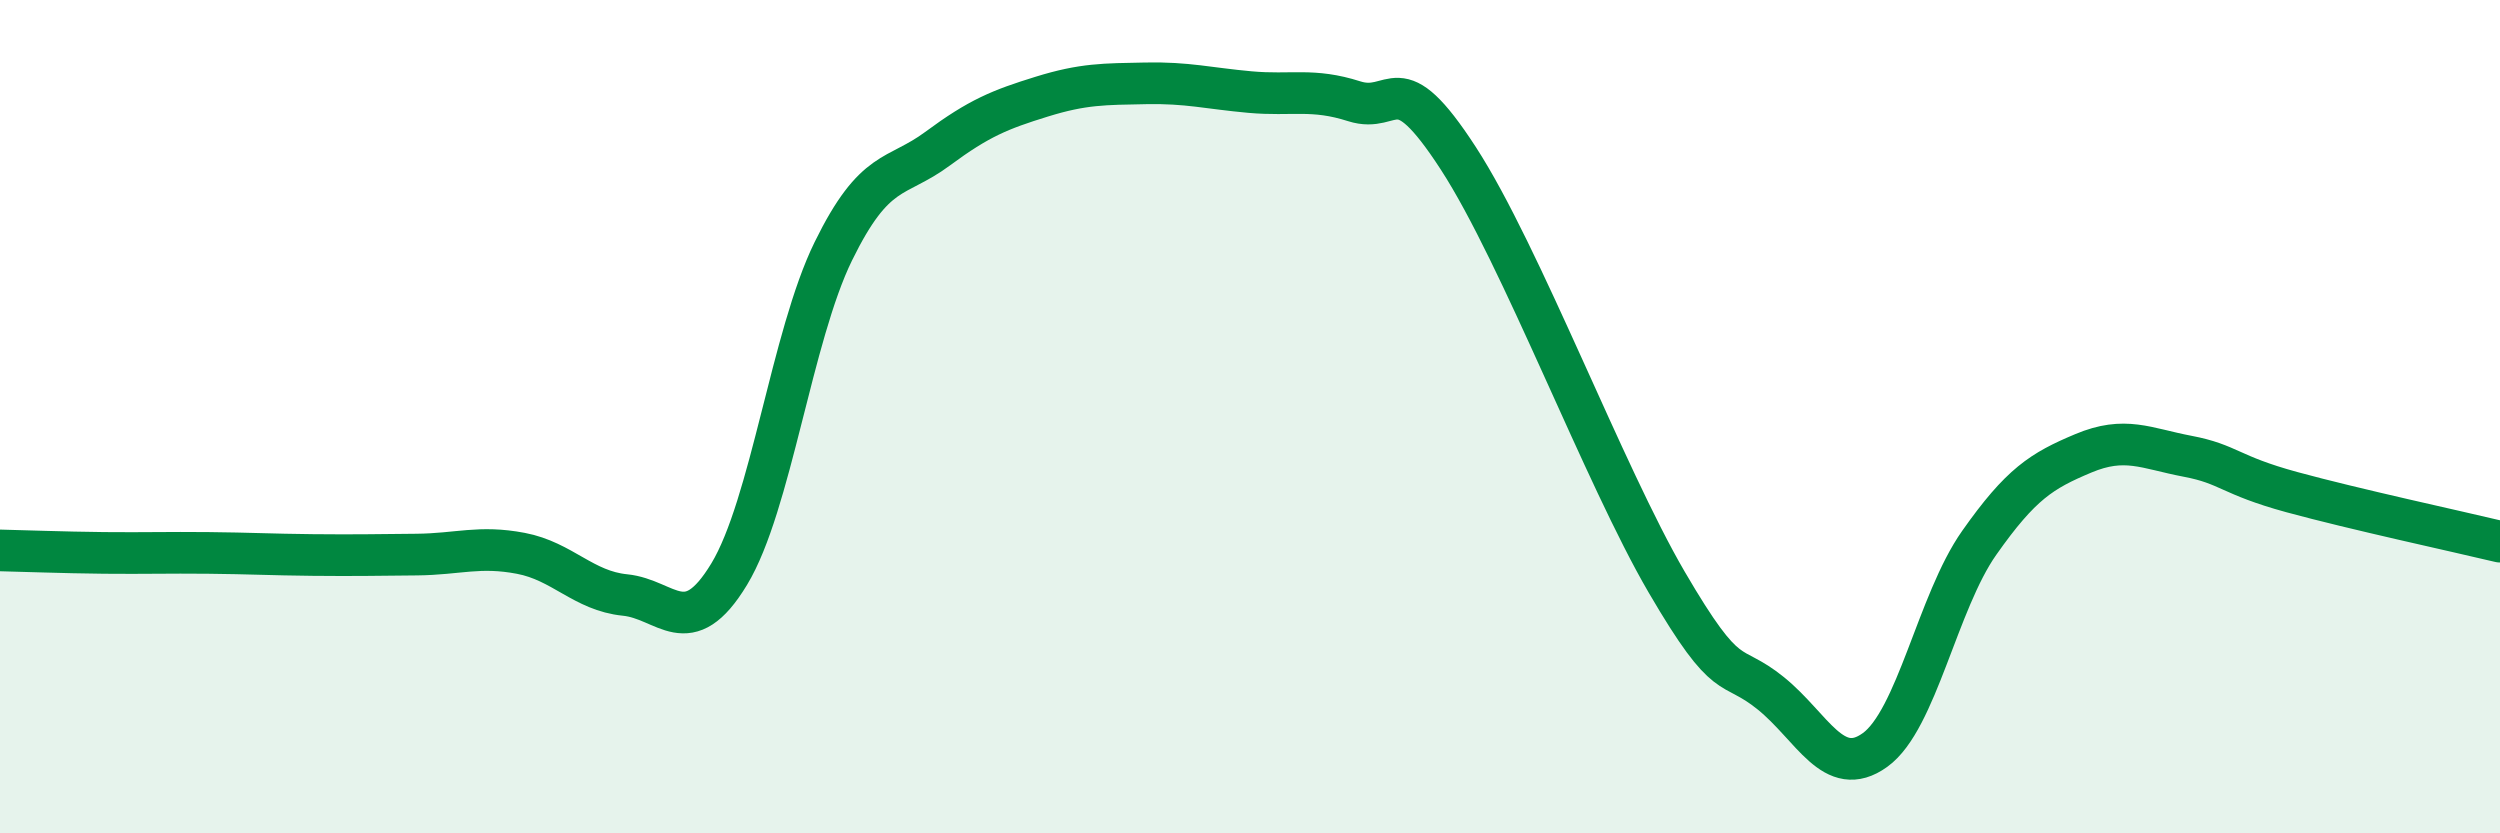 
    <svg width="60" height="20" viewBox="0 0 60 20" xmlns="http://www.w3.org/2000/svg">
      <path
        d="M 0,13.21 C 0.5,13.22 1.5,13.26 2.5,13.27 C 3.5,13.28 4,13.26 5,13.27 C 6,13.28 6.5,13.31 7.5,13.32 C 8.5,13.33 9,13.32 10,13.31 C 11,13.3 11.5,13.09 12.5,13.28 C 13.5,13.47 14,14.18 15,14.28 C 16,14.38 16.5,15.43 17.5,13.78 C 18.5,12.13 19,8.07 20,6.03 C 21,3.99 21.5,4.31 22.5,3.57 C 23.5,2.83 24,2.63 25,2.32 C 26,2.01 26.5,2.02 27.5,2 C 28.5,1.98 29,2.12 30,2.21 C 31,2.3 31.5,2.11 32.5,2.43 C 33.5,2.75 33.5,1.49 35,3.8 C 36.5,6.11 38.5,11.4 40,13.97 C 41.5,16.54 41.5,15.83 42.5,16.64 C 43.5,17.45 44,18.72 45,18 C 46,17.28 46.5,14.45 47.5,13.03 C 48.5,11.61 49,11.3 50,10.88 C 51,10.46 51.5,10.76 52.5,10.95 C 53.5,11.14 53.5,11.4 55,11.81 C 56.5,12.22 59,12.76 60,13L60 20L0 20Z"
        fill="#008740"
        opacity="0.1"
        stroke-linecap="round"
        stroke-linejoin="round"
      />
      <path
        d="M 0,13.21 C 0.5,13.22 1.5,13.26 2.5,13.27 C 3.5,13.28 4,13.26 5,13.27 C 6,13.28 6.5,13.31 7.5,13.32 C 8.5,13.33 9,13.32 10,13.31 C 11,13.3 11.5,13.09 12.5,13.28 C 13.5,13.47 14,14.18 15,14.28 C 16,14.38 16.5,15.43 17.5,13.78 C 18.5,12.13 19,8.07 20,6.03 C 21,3.99 21.5,4.31 22.5,3.57 C 23.5,2.83 24,2.63 25,2.32 C 26,2.01 26.5,2.02 27.5,2 C 28.5,1.98 29,2.12 30,2.21 C 31,2.3 31.5,2.11 32.5,2.43 C 33.5,2.75 33.5,1.49 35,3.8 C 36.5,6.11 38.5,11.4 40,13.97 C 41.5,16.54 41.5,15.83 42.5,16.64 C 43.5,17.45 44,18.72 45,18 C 46,17.28 46.5,14.45 47.5,13.03 C 48.5,11.61 49,11.3 50,10.88 C 51,10.46 51.5,10.76 52.5,10.95 C 53.5,11.14 53.5,11.4 55,11.81 C 56.5,12.22 59,12.76 60,13"
        stroke="#008740"
        stroke-width="1"
        fill="none"
        stroke-linecap="round"
        stroke-linejoin="round"
      />
    </svg>
  
